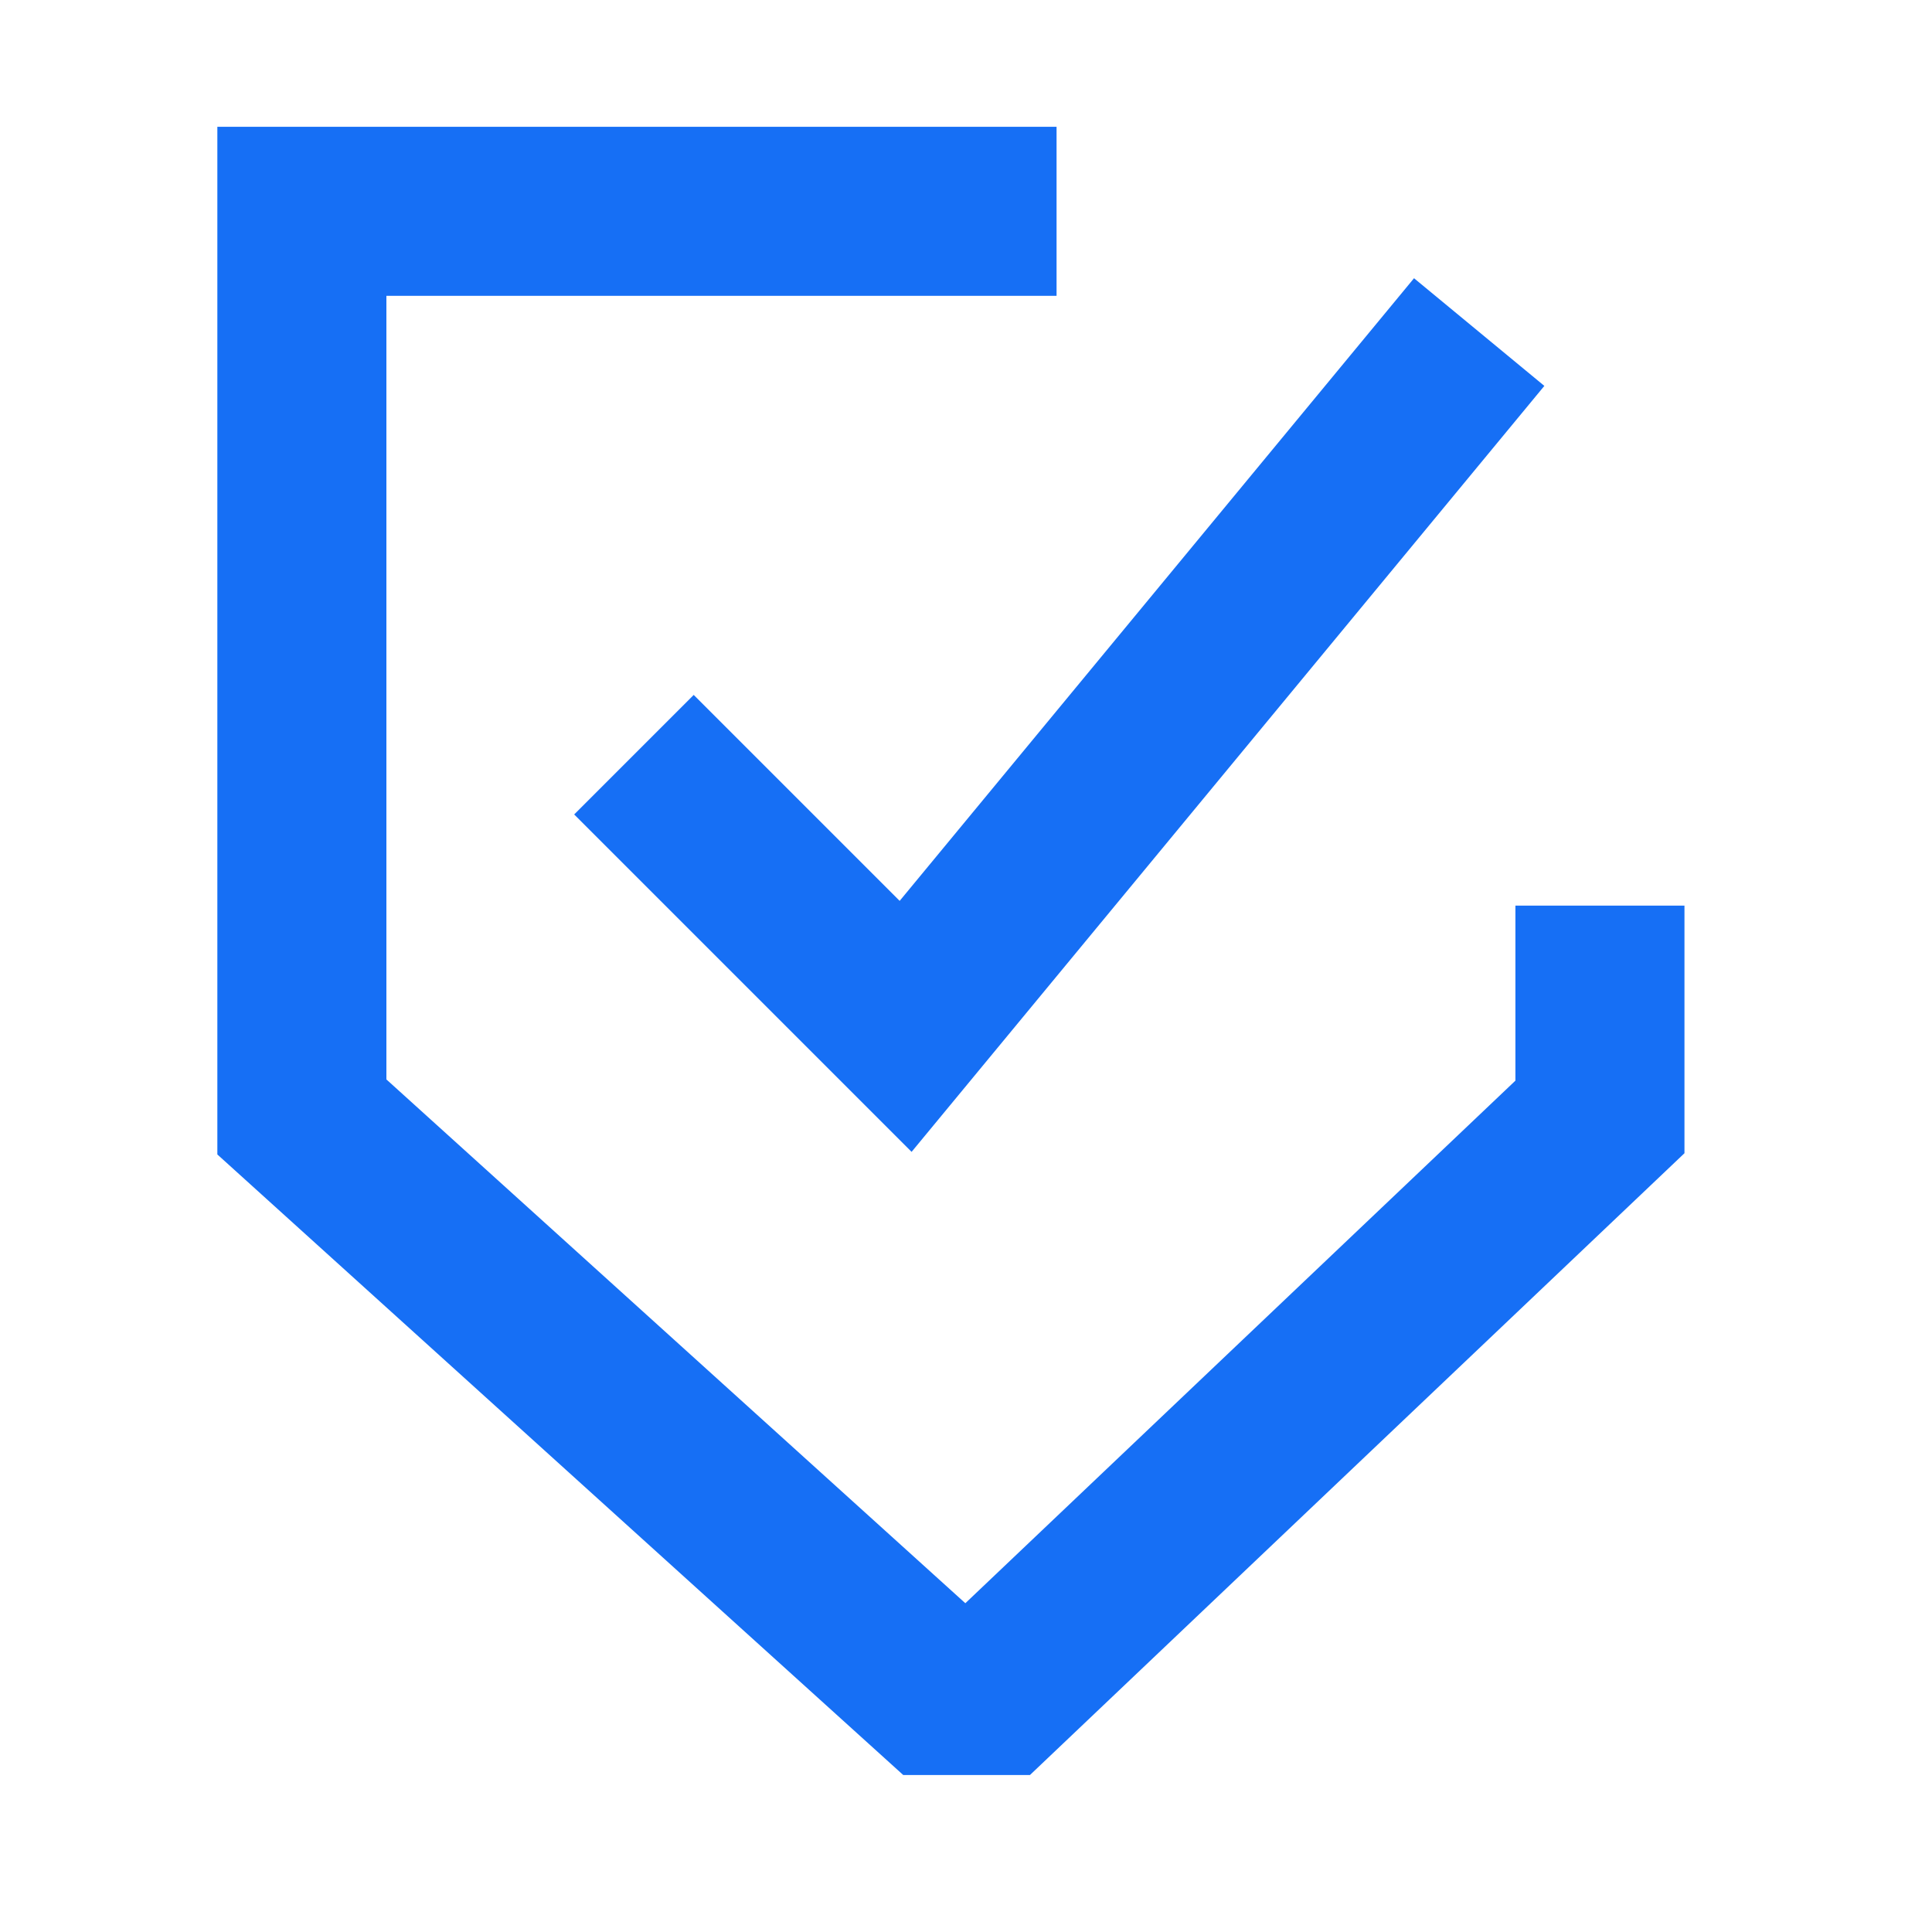 <svg width="32" height="32" viewBox="0 0 32 32" fill="none" xmlns="http://www.w3.org/2000/svg">
<path d="M17.5 3.5H5L5 18.5L15.5 28H16.5L26.5 18.5V15" stroke="#166FF5" stroke-width="2.8"/>
<path d="M10.5 12.5L15 17L24.5 5.5" stroke="#166FF5" stroke-width="2.8"/>
</svg>
